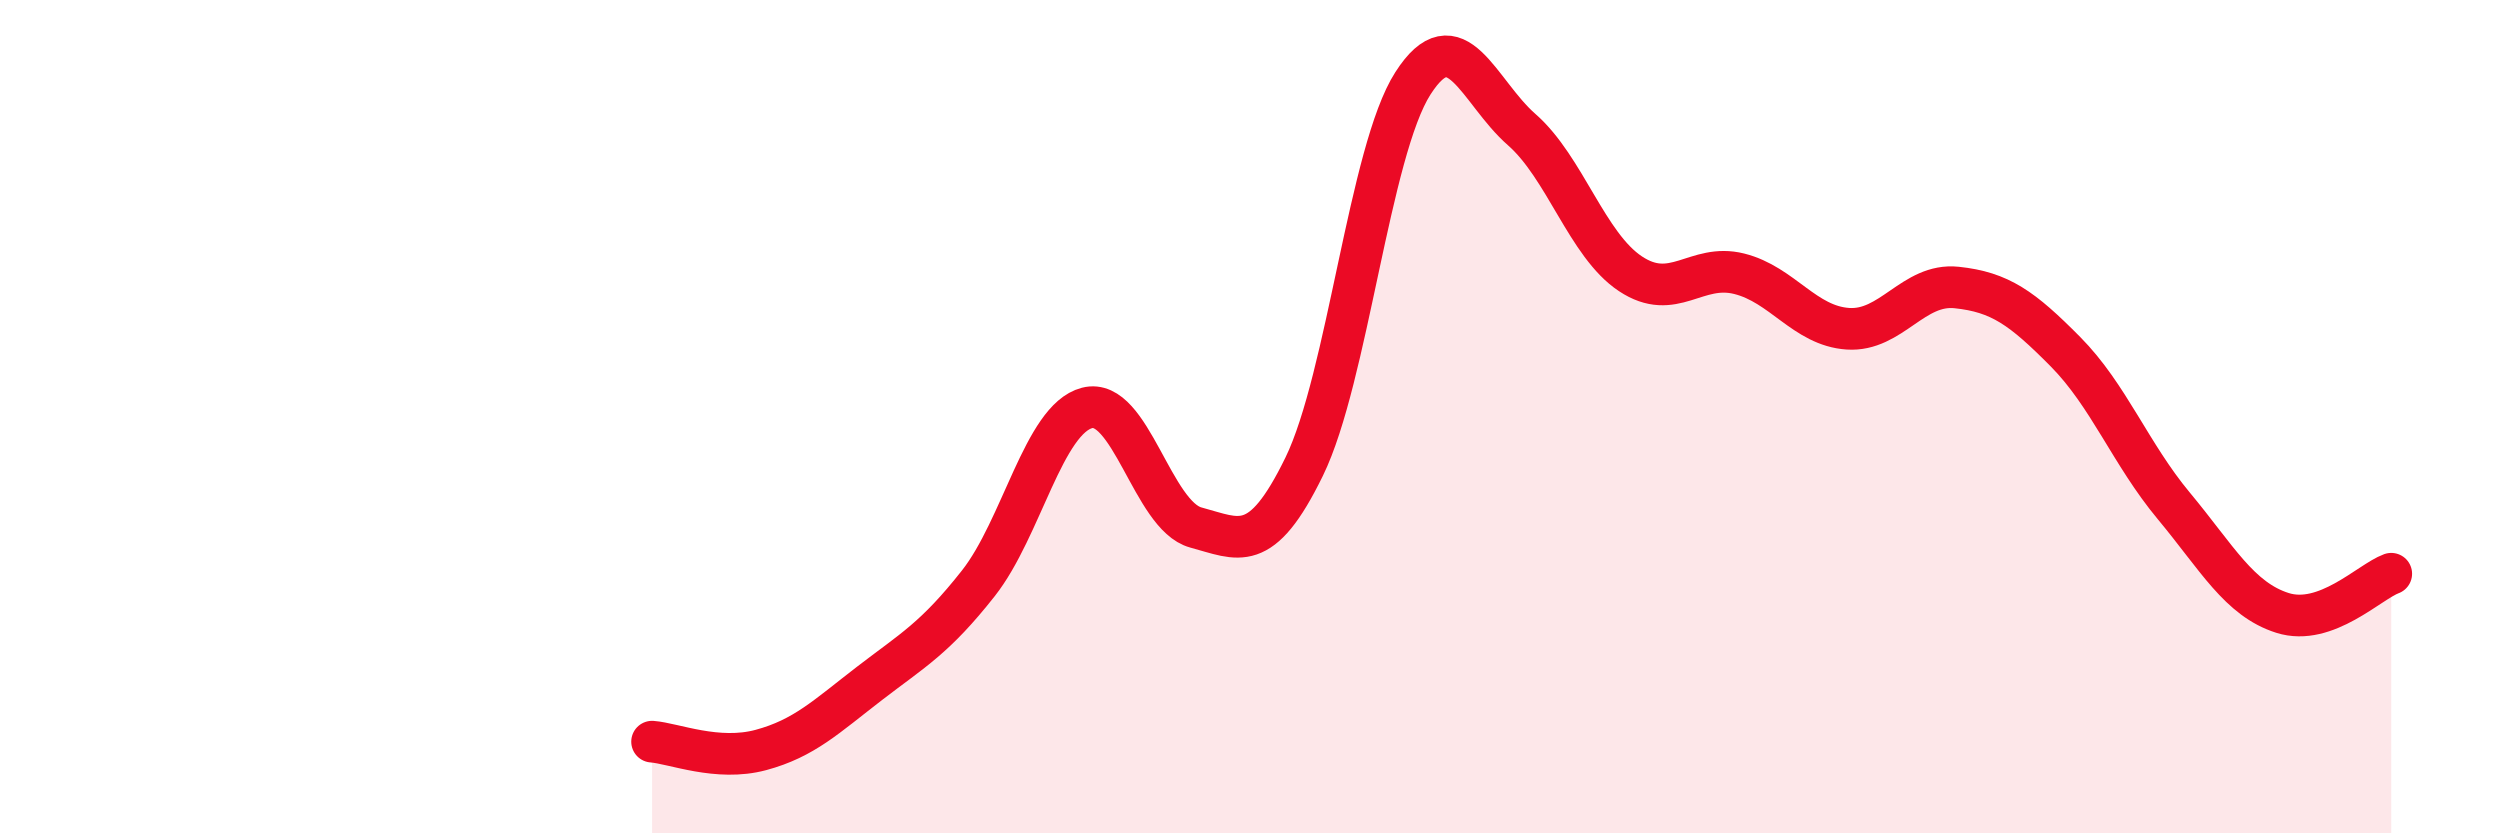 
    <svg width="60" height="20" viewBox="0 0 60 20" xmlns="http://www.w3.org/2000/svg">
      <path
        d="M 15.65,17.8 C 16.17,17.84 17.22,18.28 18.26,18 C 19.3,17.72 19.83,17.2 20.87,16.4 C 21.91,15.6 22.44,15.32 23.48,14 C 24.52,12.68 25.05,10.06 26.09,9.79 C 27.13,9.52 27.66,12.38 28.7,12.66 C 29.74,12.94 30.26,13.33 31.3,11.2 C 32.34,9.07 32.87,3.62 33.91,2 C 34.95,0.38 35.48,2.2 36.52,3.11 C 37.56,4.02 38.09,5.88 39.13,6.57 C 40.17,7.26 40.7,6.31 41.74,6.57 C 42.78,6.83 43.31,7.82 44.35,7.89 C 45.39,7.96 45.92,6.79 46.96,6.9 C 48,7.01 48.53,7.39 49.57,8.44 C 50.61,9.49 51.13,10.89 52.17,12.14 C 53.21,13.39 53.74,14.38 54.78,14.71 C 55.82,15.04 56.87,13.96 57.39,13.77L57.39 20L15.65 20Z"
        fill="#EB0A25"
        opacity="0.1"
        stroke-linecap="round"
        stroke-linejoin="round"
      />
      <path
        d="M 15.65,17.8 C 16.17,17.84 17.22,18.28 18.26,18 C 19.3,17.72 19.83,17.2 20.87,16.4 C 21.91,15.6 22.44,15.32 23.48,14 C 24.52,12.68 25.05,10.06 26.09,9.79 C 27.13,9.52 27.66,12.38 28.7,12.66 C 29.74,12.94 30.26,13.33 31.3,11.2 C 32.34,9.07 32.87,3.62 33.91,2 C 34.95,0.38 35.48,2.2 36.52,3.11 C 37.56,4.02 38.09,5.88 39.13,6.57 C 40.17,7.26 40.7,6.31 41.74,6.57 C 42.78,6.83 43.31,7.82 44.35,7.89 C 45.39,7.96 45.92,6.79 46.96,6.9 C 48,7.01 48.53,7.39 49.57,8.44 C 50.61,9.49 51.13,10.89 52.17,12.14 C 53.21,13.39 53.74,14.38 54.78,14.71 C 55.82,15.04 56.87,13.96 57.39,13.77"
        stroke="#EB0A25"
        stroke-width="1"
        fill="none"
        stroke-linecap="round"
        stroke-linejoin="round"
      />
    </svg>
  